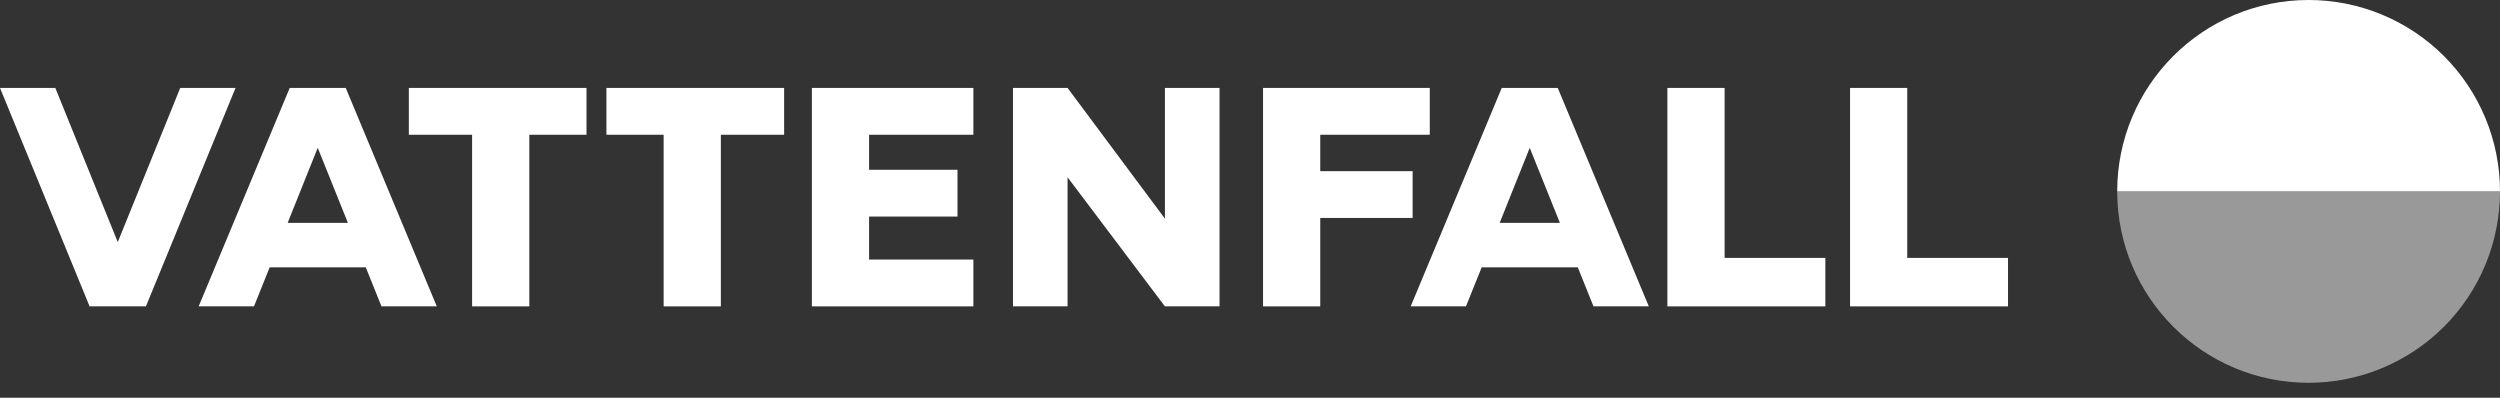 <svg xmlns="http://www.w3.org/2000/svg" viewBox="0 0 88 14" fill="none">
	<rect x="0" y="0" width="88" height="14" fill="#333333" stroke="none"/>
	<path d="M81.263 0C77.542 3.42904e-05 74.526 3.016 74.526 6.737H88C88 4.95 87.29 3.237 86.027 1.973C84.763 0.71 83.05 0 81.263 0V0Z" fill="white" />
	<path d="M81.263 13.474C77.542 13.474 74.526 10.458 74.526 6.737H88C88 8.524 87.29 10.238 86.027 11.501C84.763 12.764 83.05 13.474 81.263 13.474Z" fill="white" fill-opacity="0.5" />
	<path d="M20.645 3.095H14.391V4.743H16.618V10.784H18.632V4.743H20.645V3.095Z" fill="white" />
	<path d="M21.346 3.095V4.743H23.36V10.784H25.374V4.743H27.601V3.095H21.346Z" fill="white" />
	<path d="M42.927 10.784V3.095H41.005V7.696L37.578 3.095H35.657V10.784H37.578V6.239L41.005 10.784H42.927Z" fill="white" />
	<path d="M28.578 10.784H30.592H34.263V9.136H30.592V7.623H33.704V5.976H30.592V4.743H34.263V3.095H28.578V10.784Z" fill="white" />
	<path d="M44.459 10.784H46.473V7.672H49.724V6.025H46.473V4.743H50.328V3.095H44.459V10.784Z" fill="white" />
	<path d="M6.344 3.095L4.154 8.501H4.137L1.947 3.095H0L3.154 10.784H5.137L8.291 3.095H6.344Z" fill="white" />
	<path d="M65.122 10.784H70.682V9.078H67.135V3.095H65.122V10.784Z" fill="white" />
	<path d="M58.692 10.784H64.252V9.078H60.706V3.095H58.692V10.784Z" fill="white" />
	<path fill-rule="evenodd" clip-rule="evenodd" d="M58.038 10.784H56.091L55.538 9.411H52.155L51.602 10.784H49.656L52.861 3.096H54.833L58.038 10.784ZM53.84 5.22L52.788 7.846L54.909 7.846L53.853 5.22H53.84Z" fill="white" />
	<path fill-rule="evenodd" clip-rule="evenodd" d="M15.375 10.784H13.428L12.876 9.411H9.492L8.94 10.784H6.993L10.198 3.096H12.17L15.375 10.784ZM11.177 5.22L10.125 7.846L12.247 7.846L11.191 5.22H11.177Z" fill="white" />
</svg>
